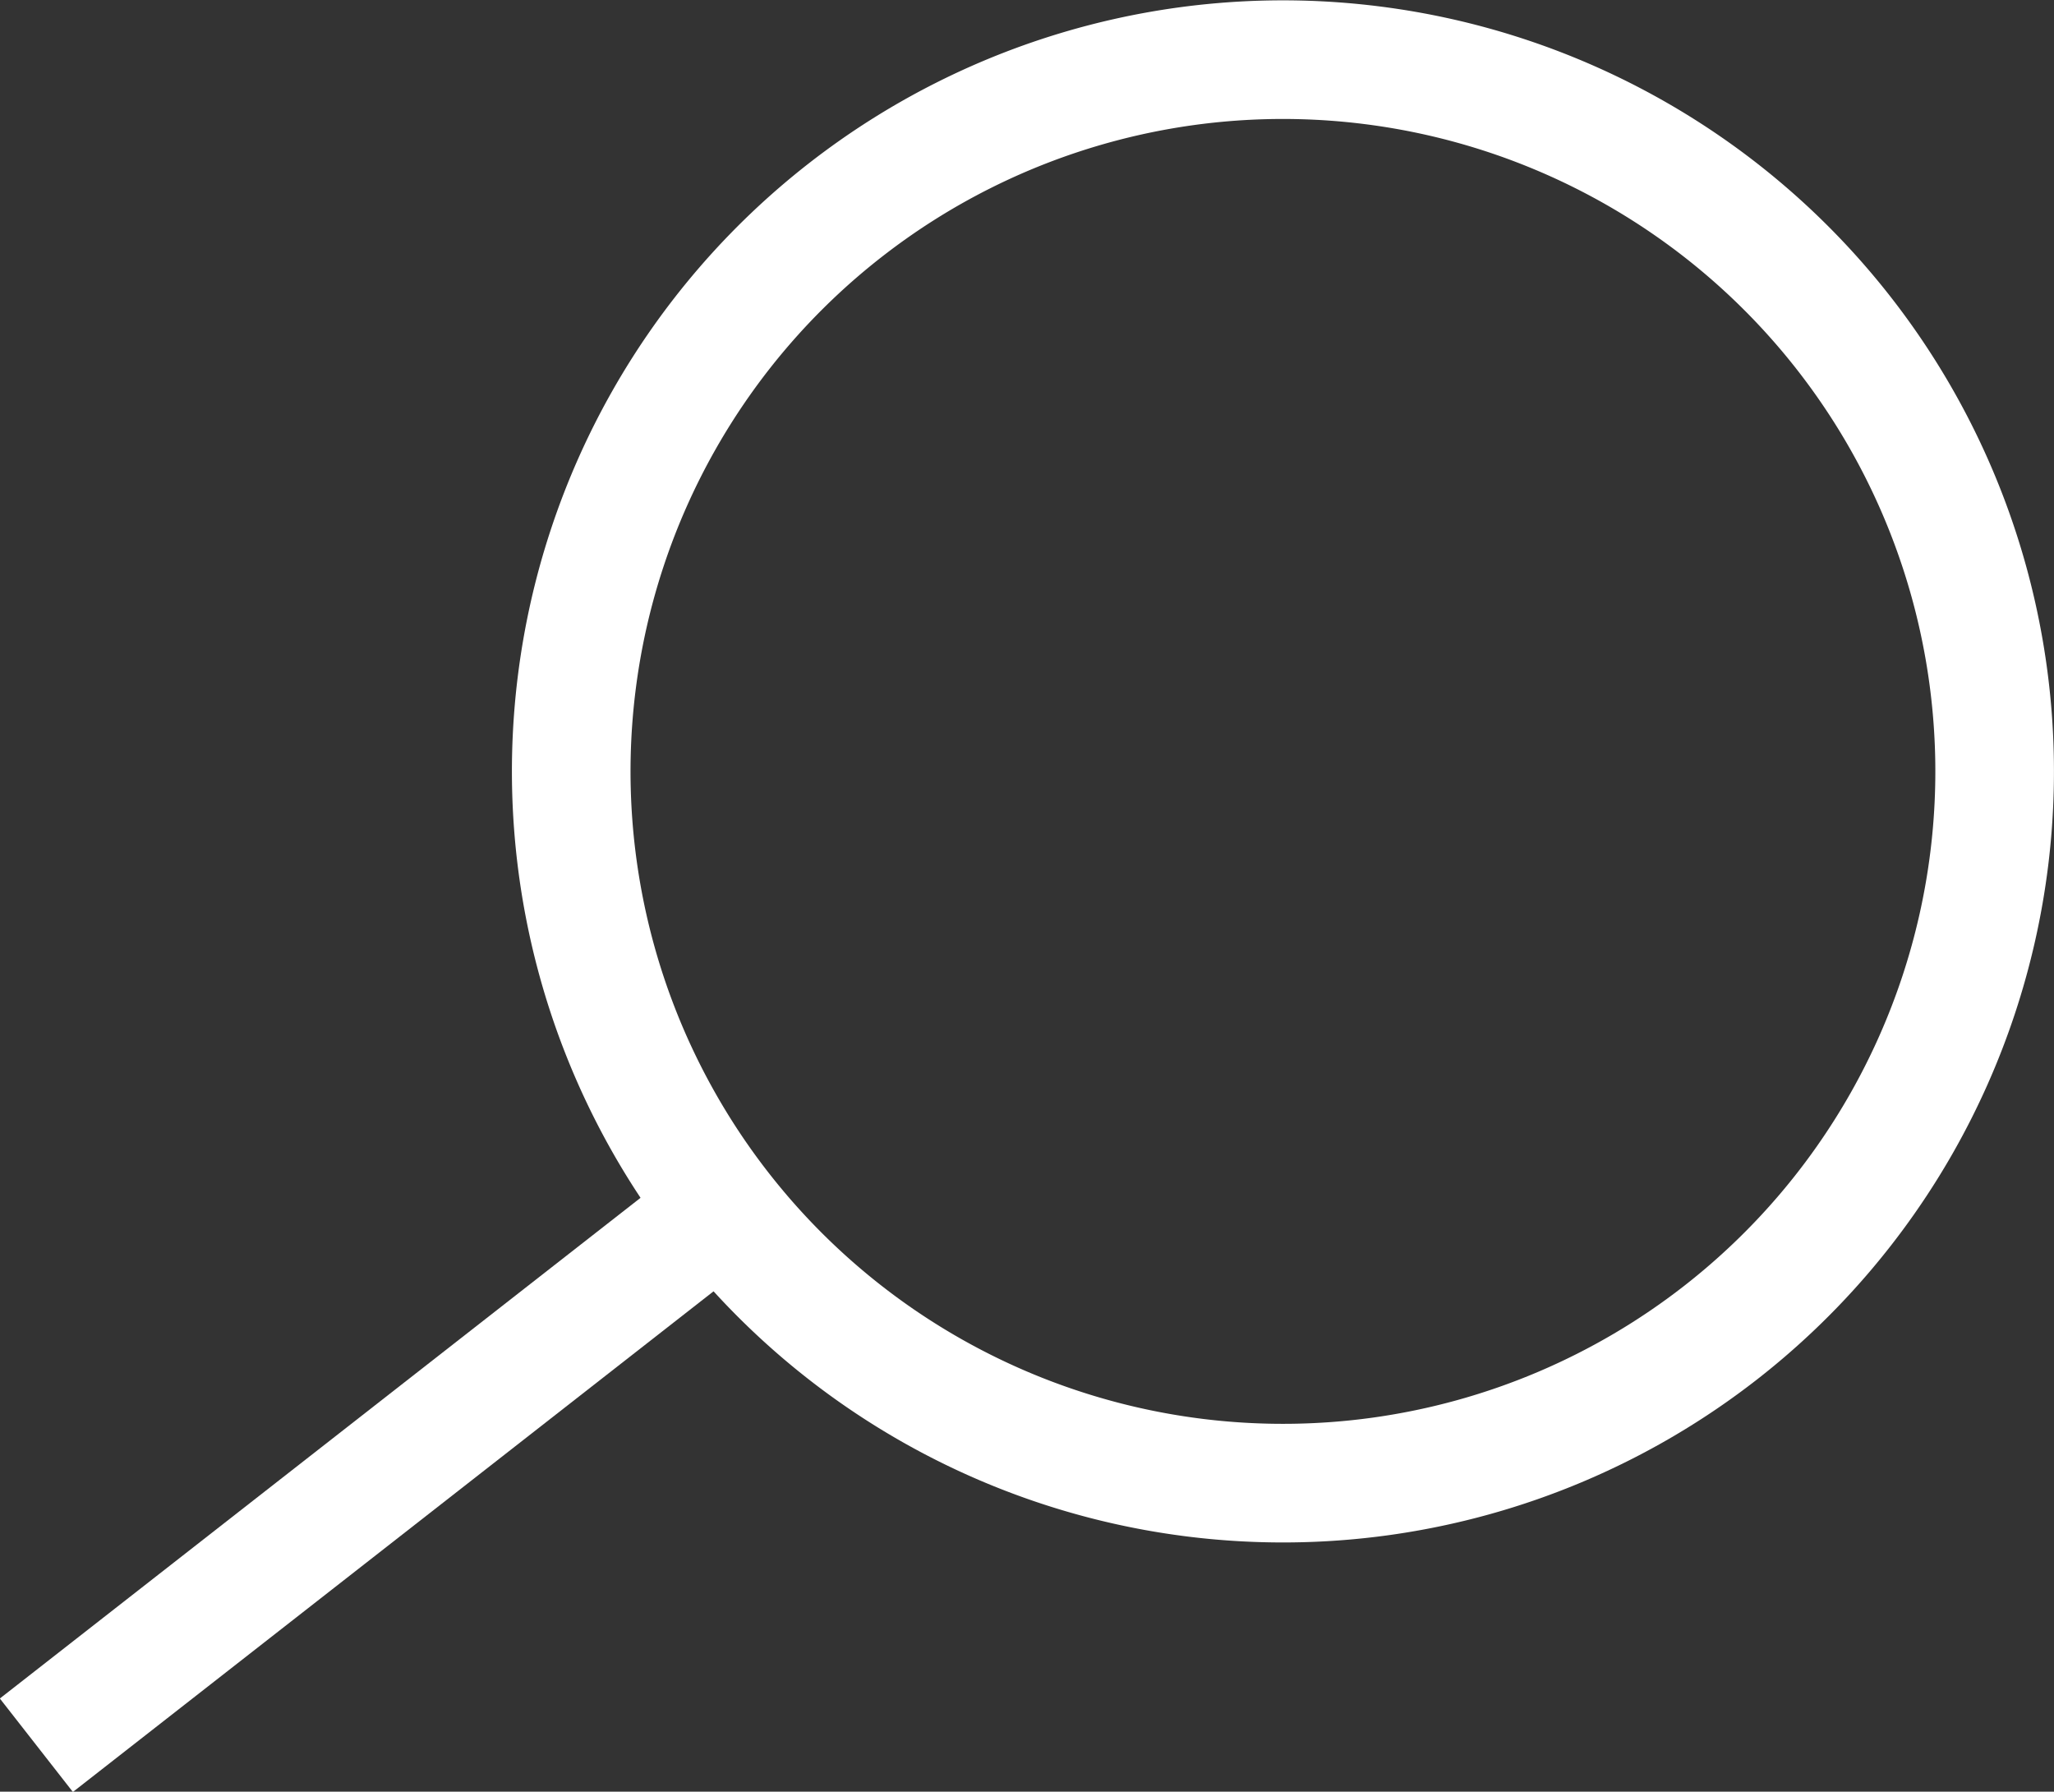 <svg xmlns="http://www.w3.org/2000/svg" xmlns:xlink="http://www.w3.org/1999/xlink" viewBox="0 0 36.71 32.02"><rect x="0" y="0" width="36.71" height="32.02" fill="#333333" stroke="none"/><defs><style>.cls-1,.cls-3{fill:none;}.cls-2{clip-path:url(#clip-path);}.cls-3{stroke:#fff;stroke-width:2.12px;}</style><clipPath id="clip-path" transform="translate(0 0)"><rect class="cls-1" width="36.71" height="32.02"/></clipPath></defs><g id="Layer_2" data-name="Layer 2"><g id="Layer_1-2" data-name="Layer 1"><g class="cls-2"><path class="cls-3" d="M12.9,21.61a12.72,12.72,0,1,1,17.86,2.2A12.72,12.72,0,0,1,12.9,21.61Z" transform="translate(0 0)"/><line class="cls-3" x1="13.46" y1="21.18" x2="0.65" y2="31.19"/></g></g></g></svg>